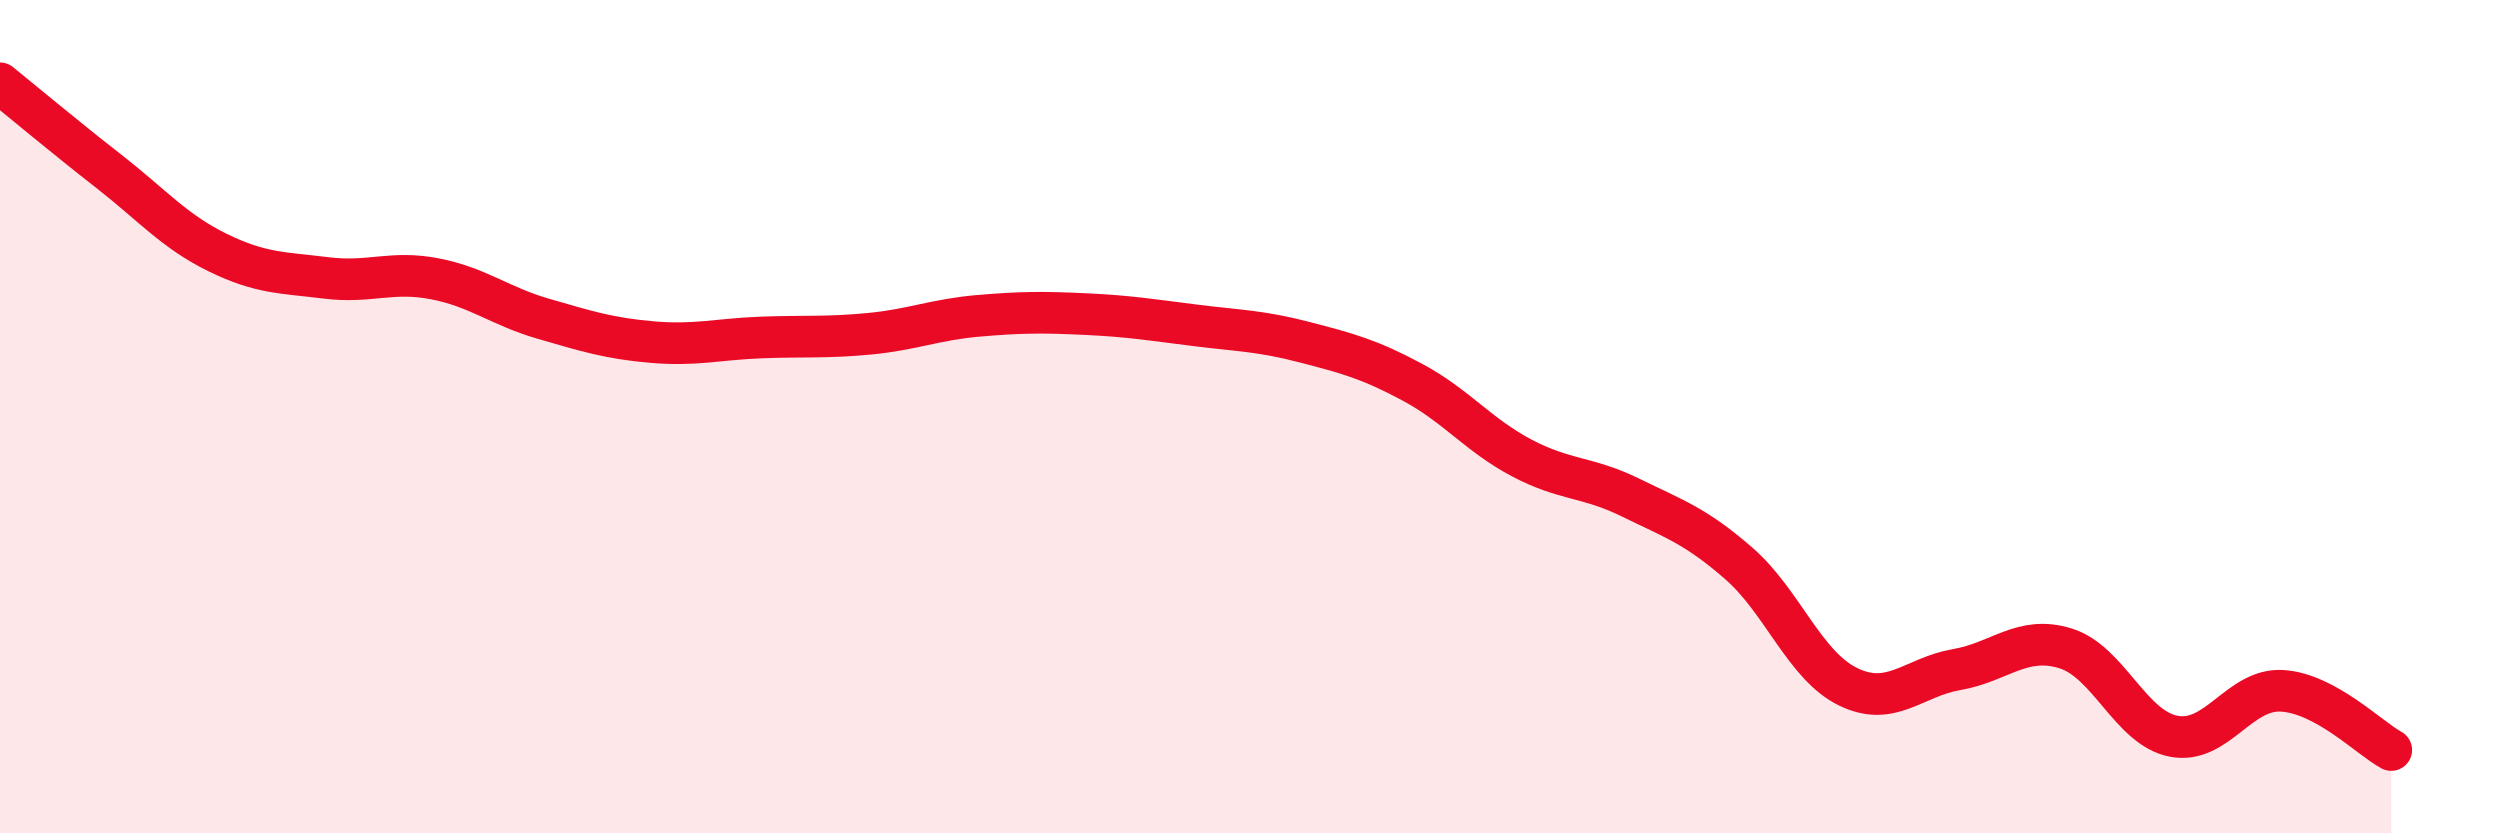 
    <svg width="60" height="20" viewBox="0 0 60 20" xmlns="http://www.w3.org/2000/svg">
      <path
        d="M 0,2 C 0.52,2.42 1.57,3.3 2.61,4.11 C 3.65,4.92 4.18,5.55 5.22,6.06 C 6.26,6.57 6.79,6.54 7.83,6.67 C 8.87,6.8 9.39,6.49 10.43,6.69 C 11.47,6.89 12,7.35 13.04,7.65 C 14.08,7.95 14.61,8.12 15.65,8.21 C 16.69,8.3 17.22,8.14 18.26,8.1 C 19.3,8.06 19.83,8.11 20.87,8.01 C 21.91,7.91 22.44,7.67 23.48,7.58 C 24.52,7.49 25.05,7.49 26.09,7.54 C 27.13,7.59 27.66,7.68 28.7,7.81 C 29.74,7.94 30.26,7.94 31.3,8.21 C 32.34,8.48 32.87,8.62 33.91,9.18 C 34.95,9.74 35.48,10.44 36.52,10.99 C 37.56,11.54 38.09,11.43 39.13,11.94 C 40.17,12.45 40.7,12.62 41.74,13.53 C 42.78,14.44 43.31,15.97 44.35,16.48 C 45.39,16.99 45.92,16.25 46.96,16.07 C 48,15.89 48.53,15.24 49.57,15.56 C 50.61,15.88 51.13,17.47 52.17,17.67 C 53.21,17.87 53.74,16.51 54.78,16.58 C 55.82,16.65 56.87,17.72 57.39,18L57.39 20L0 20Z"
        fill="#EB0A25"
        opacity="0.1"
        stroke-linecap="round"
        stroke-linejoin="round"
      />
      <path
        d="M 0,2 C 0.52,2.42 1.57,3.3 2.61,4.11 C 3.65,4.92 4.18,5.55 5.22,6.06 C 6.26,6.57 6.79,6.54 7.83,6.67 C 8.87,6.8 9.39,6.49 10.43,6.69 C 11.47,6.89 12,7.35 13.04,7.65 C 14.08,7.95 14.61,8.12 15.65,8.21 C 16.69,8.3 17.22,8.14 18.26,8.1 C 19.3,8.06 19.83,8.11 20.87,8.01 C 21.91,7.91 22.44,7.67 23.48,7.58 C 24.52,7.49 25.05,7.49 26.09,7.54 C 27.13,7.59 27.66,7.68 28.7,7.81 C 29.74,7.94 30.26,7.94 31.3,8.21 C 32.34,8.48 32.87,8.62 33.91,9.18 C 34.95,9.74 35.48,10.44 36.52,10.99 C 37.56,11.54 38.09,11.43 39.13,11.94 C 40.17,12.45 40.7,12.62 41.74,13.53 C 42.78,14.44 43.31,15.97 44.35,16.48 C 45.39,16.99 45.92,16.25 46.96,16.07 C 48,15.89 48.53,15.24 49.57,15.56 C 50.61,15.88 51.13,17.47 52.17,17.67 C 53.21,17.87 53.74,16.51 54.78,16.58 C 55.82,16.65 56.87,17.72 57.39,18"
        stroke="#EB0A25"
        stroke-width="1"
        fill="none"
        stroke-linecap="round"
        stroke-linejoin="round"
      />
    </svg>
  